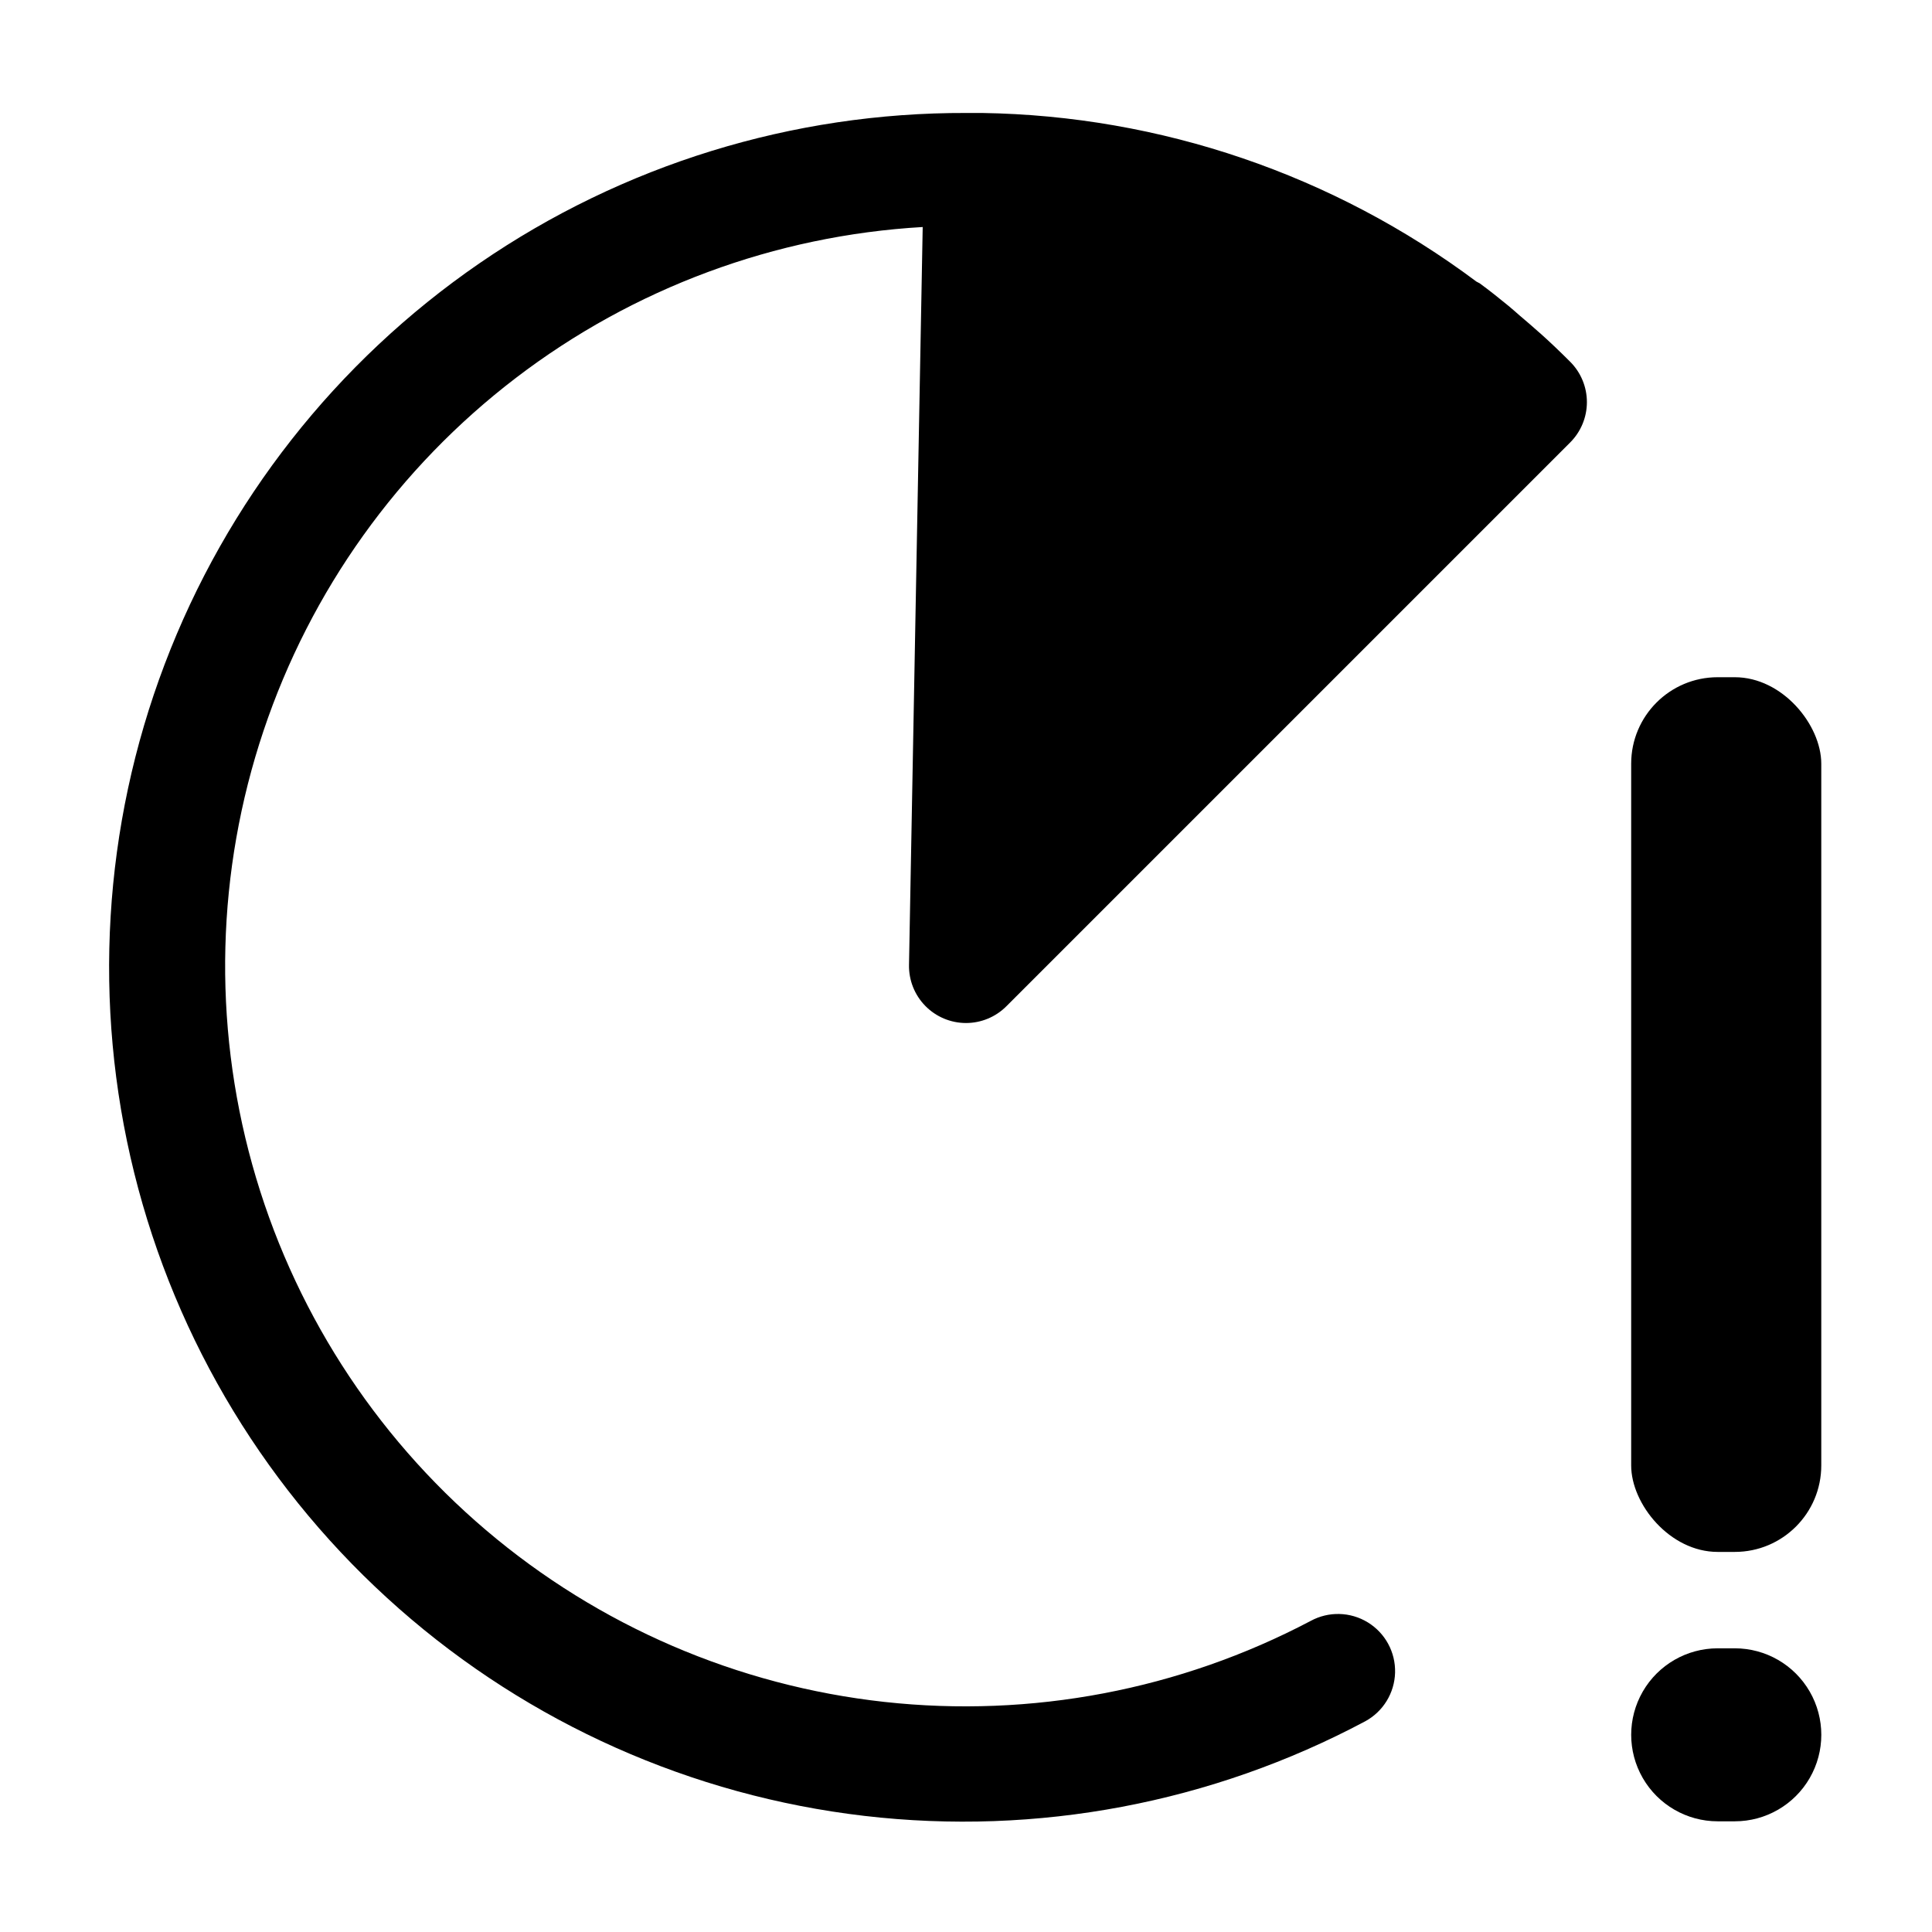 <?xml version="1.0" encoding="UTF-8"?>
<!-- Uploaded to: ICON Repo, www.svgrepo.com, Generator: ICON Repo Mixer Tools -->
<svg fill="#000000" width="800px" height="800px" version="1.1" viewBox="144 144 512 512" xmlns="http://www.w3.org/2000/svg">
 <g>
  <path d="m599.2 323.47h4.535c12.66 0 22.922 12.66 22.922 22.922v185.96c0 12.66-10.262 22.922-22.922 22.922h-4.535c-12.66 0-22.922-12.66-22.922-22.922v-185.96c0-12.66 10.262-22.922 22.922-22.922z"/>
  <path d="m603.74 580.82h-4.535c-8.188 0-15.754 4.367-19.852 11.461-4.094 7.094-4.094 15.832 0 22.922 4.098 7.094 11.664 11.465 19.852 11.465h4.535c8.191 0 15.758-4.371 19.852-11.465 4.098-7.09 4.098-15.828 0-22.922-4.094-7.094-11.66-11.461-19.852-11.461z"/>
  <path d="m552.05 232.23c-1.715-1.562-3.527-3.074-5.289-4.586-1.008-0.855-1.965-1.762-2.973-2.57-2.519-2.066-5.039-4.082-7.656-5.996l-0.859-0.449c-37.867-28.32-83.707-43.961-130.99-44.691h-4.184c-46.07-0.156-91.09 13.742-129.05 39.844-37.965 26.105-67.059 63.168-83.406 106.24-16.344 43.07-19.16 90.105-8.07 134.82 11.09 44.715 35.555 84.984 70.133 115.43 34.578 30.445 77.621 49.617 123.38 54.957 45.762 5.34 92.062-3.406 132.72-25.074 4.754-2.582 7.766-7.504 7.906-12.91 0.137-5.406-2.617-10.477-7.231-13.301-4.613-2.824-10.383-2.973-15.133-0.387-34.664 18.277-74.012 25.754-112.96 21.469-38.953-4.289-75.73-20.145-105.59-45.523-29.863-25.379-51.438-59.121-61.945-96.871-10.512-37.754-9.473-77.789 2.981-114.95 12.449-37.156 35.746-69.734 66.883-93.531 31.137-23.801 68.684-37.727 107.81-39.988l-3.629 195.53c-0.078 4.062 1.477 7.984 4.32 10.883 2.844 2.902 6.734 4.535 10.797 4.535 4.004-0.004 7.848-1.598 10.68-4.434l149.43-149.43c2.832-2.836 4.422-6.676 4.422-10.68 0-4.008-1.59-7.848-4.422-10.684-2.621-2.617-5.289-5.188-8.062-7.656z"/>
 </g>
</svg>